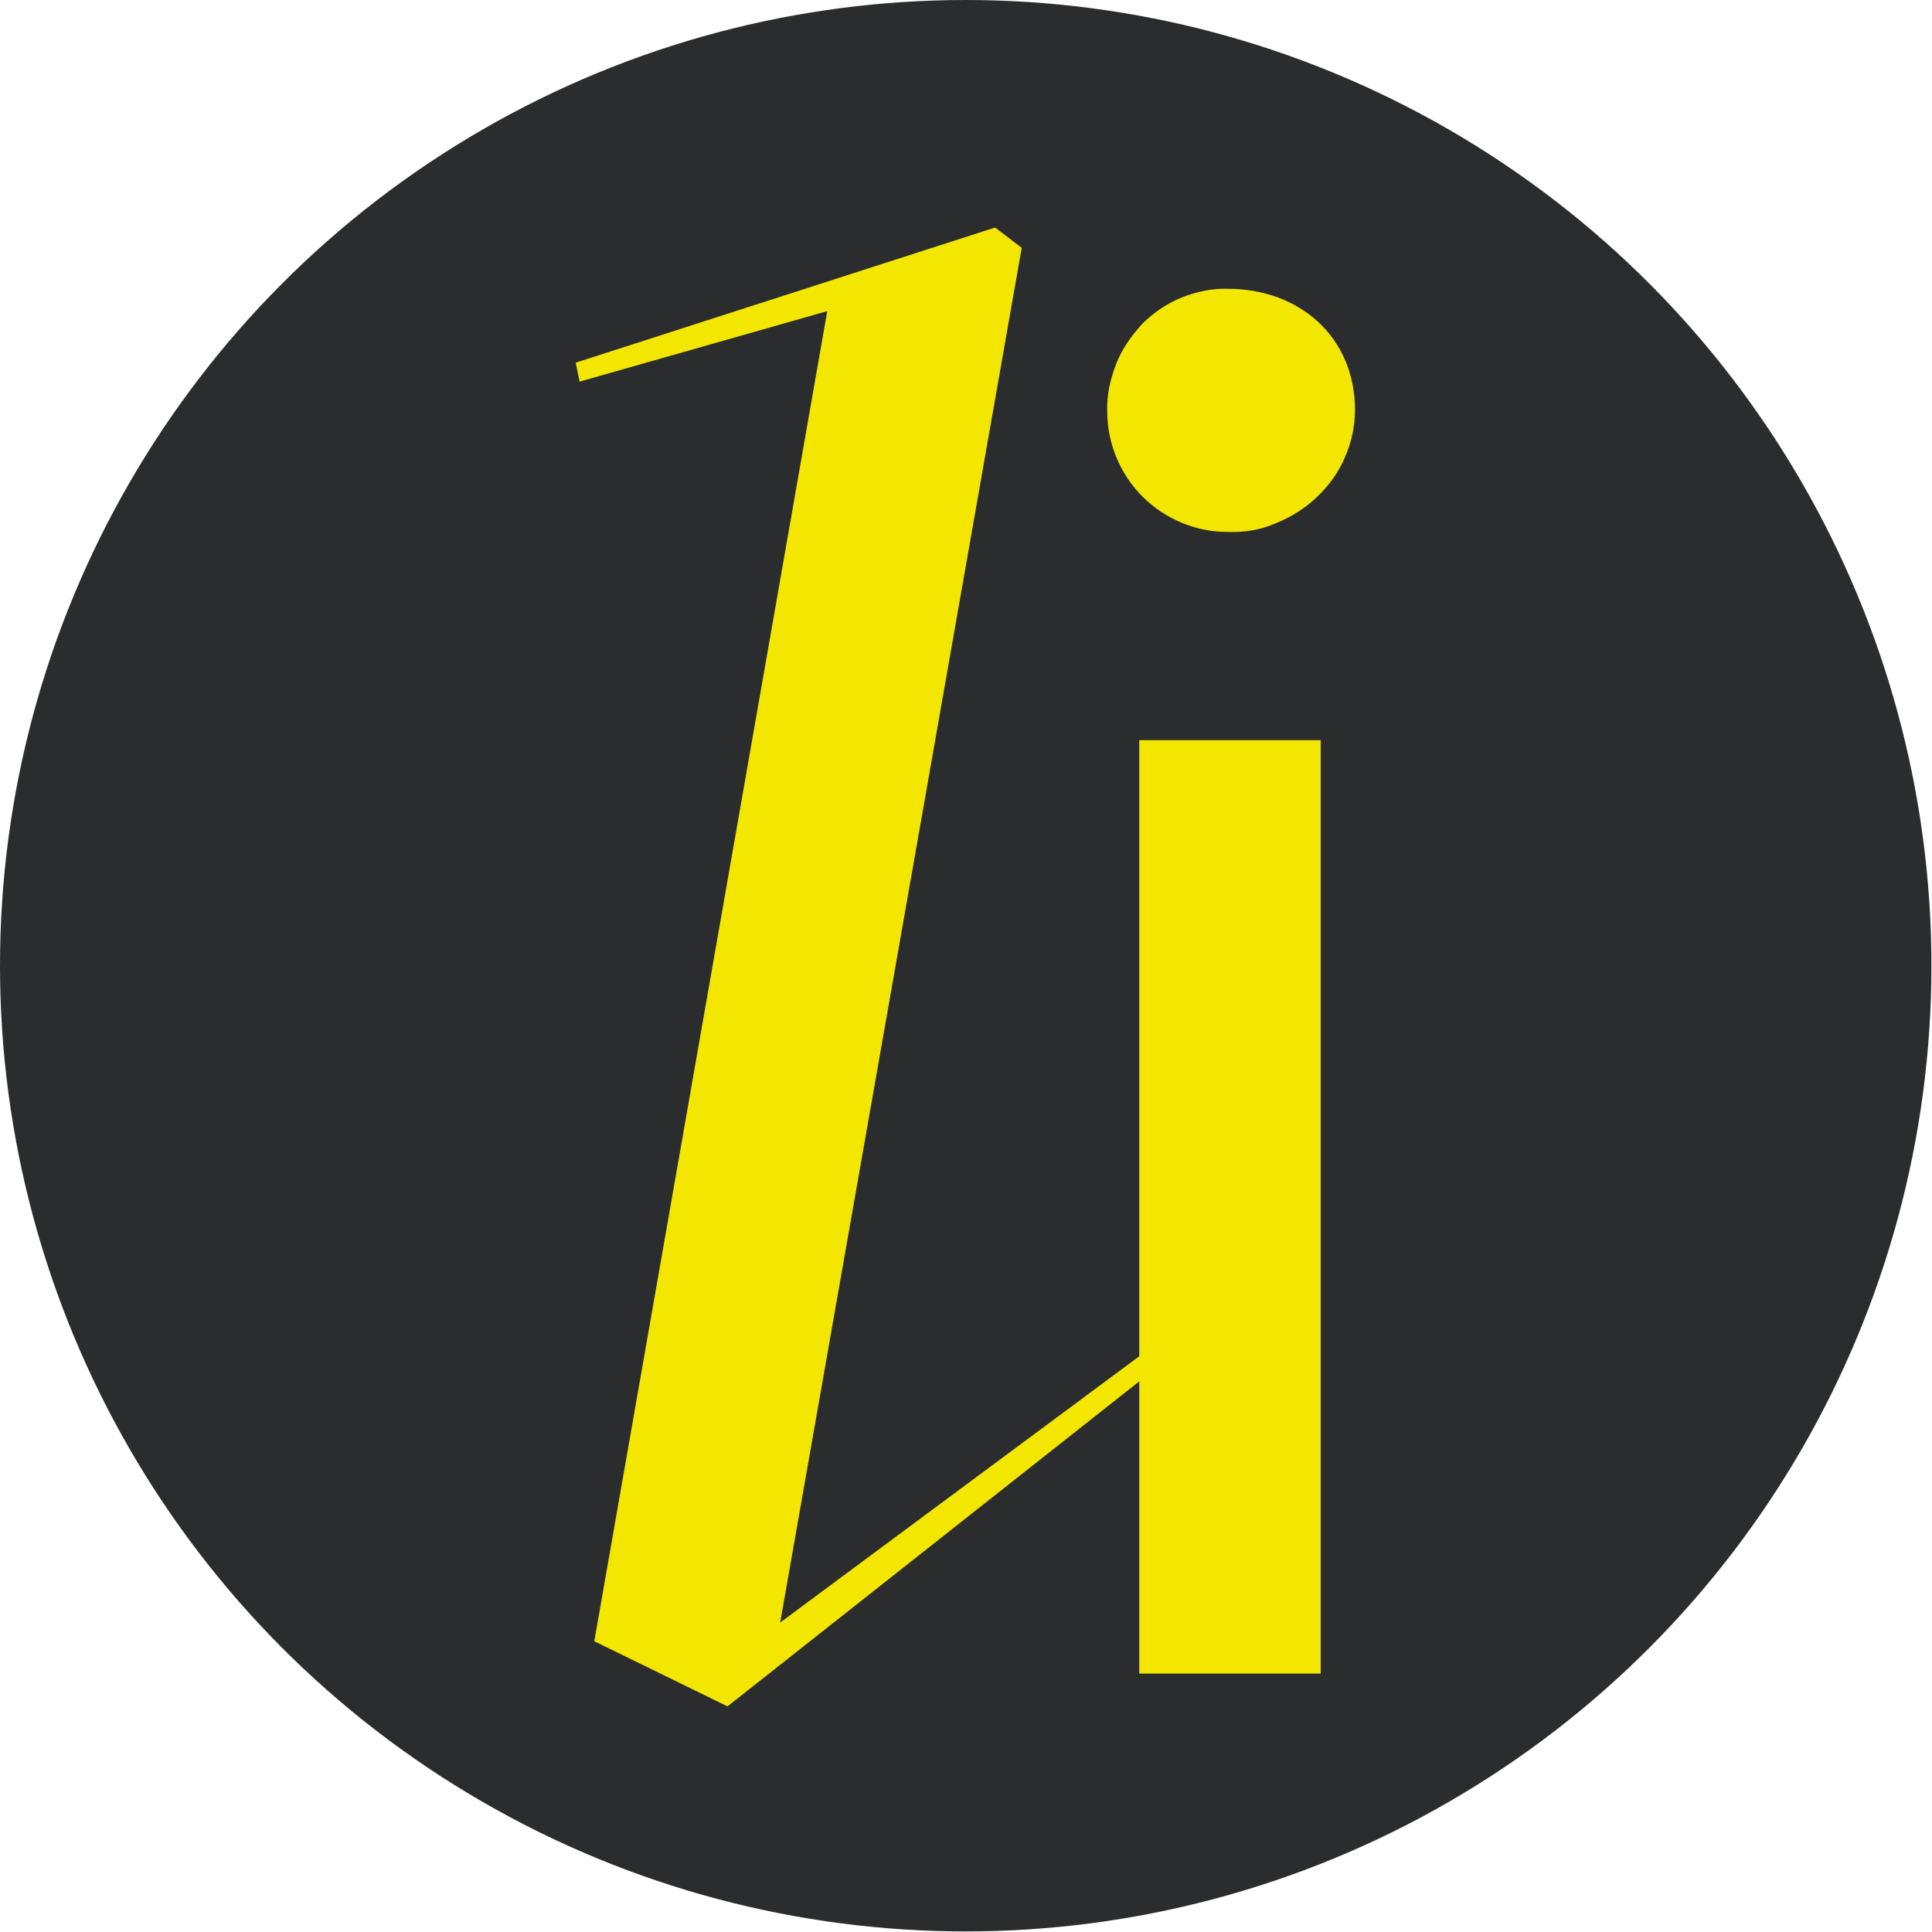 <svg xmlns="http://www.w3.org/2000/svg" version="1.1" xmlns:xlink="http://www.w3.org/1999/xlink" xmlns:svgjs="http://svgjs.com/svgjs" width="334.5" height="334.5"><svg version="1.1" id="SvgjsSvg1000" xmlns="http://www.w3.org/2000/svg" xmlns:xlink="http://www.w3.org/1999/xlink" x="0px" y="0px" viewBox="0 0 334.5 334.5" style="enable-background:new 0 0 334.5 334.5;" xml:space="preserve">
<style type="text/css">
	.st0{fill:#2A2C2E;}
	.st1{fill:#F3E600;stroke:#F3E600;stroke-width:0.914;stroke-miterlimit:10;}
	.st2{fill:#F3E600;stroke:#F3E600;stroke-width:0.798;}
</style>
<circle class="st0" cx="167.2" cy="167.2" r="167.2"></circle>
<path class="st1" d="M197.5,235.2l0.2-0.1v-0.2V128.6h30.5v160.7h-30.5V239v-0.8l-0.6,0.5l-71.2,56.2l-22.5-11l40.3-230.1l0.1-0.6
	l-0.6,0.2l-42.5,12.1l-0.5-2.4l72-23.2l4.2,3.2L134.6,281l-0.2,1l0.8-0.6L197.5,235.2z"></path>
<path class="st2" d="M212.5,91.7L212.5,91.7L212.5,91.7c-5.4,0-10.6-2.2-14.4-6c-3.8-3.8-6-9-6-14.5l0,0l0,0c-0.1-2.7,0.5-5.4,1.5-8
	c1-2.6,2.6-4.8,4.4-6.8c1.9-1.9,4.2-3.5,6.7-4.5c2.5-1,5.2-1.6,7.9-1.5l0,0l0,0c12.2,0,21.6,8.2,21.6,20.6c0,2.7-0.6,5.5-1.7,8
	c-1.1,2.6-2.7,4.8-4.8,6.8c-2,1.9-4.4,3.4-6.9,4.4C218.1,91.4,215.4,91.8,212.5,91.7z"></path>
<script type="text/javascript">//  &lt;-- For SVG support
	if ('WebSocket' in window) {
		(function () {
			function refreshCSS() {
				var sheets = [].slice.call(document.getElementsByTagName("link"));
				var head = document.getElementsByTagName("head")[0];
				for (var i = 0; i &lt; sheets.length; ++i) {
					var elem = sheets[i];
					var parent = elem.parentElement || head;
					parent.removeChild(elem);
					var rel = elem.rel;
					if (elem.href &amp;&amp; typeof rel != "string" || rel.length == 0 || rel.toLowerCase() == "stylesheet") {
						var url = elem.href.replace(/(&amp;|\?)_cacheOverride=\d+/, '');
						elem.href = url + (url.indexOf('?') &gt;= 0 ? '&amp;' : '?') + '_cacheOverride=' + (new Date().valueOf());
					}
					parent.appendChild(elem);
				}
			}
			var protocol = window.location.protocol === 'http:' ? 'ws://' : 'wss://';
			var address = protocol + window.location.host + window.location.pathname + '/ws';
			var socket = new WebSocket(address);
			socket.onmessage = function (msg) {
				if (msg.data == 'reload') window.location.reload();
				else if (msg.data == 'refreshcss') refreshCSS();
			};
			if (sessionStorage &amp;&amp; !sessionStorage.getItem('IsThisFirstTime_Log_From_LiveServer')) {
				console.log('Live reload enabled.');
				sessionStorage.setItem('IsThisFirstTime_Log_From_LiveServer', true);
			}
		})();
	}
	else {
		console.error('Upgrade your browser. This Browser is NOT supported WebSocket for Live-Reloading.');
	}
	// 
	
	
</script>
</svg><style>@media (prefers-color-scheme: light) { :root { filter: none; } }
@media (prefers-color-scheme: dark) { :root { filter: none; } }
</style></svg>